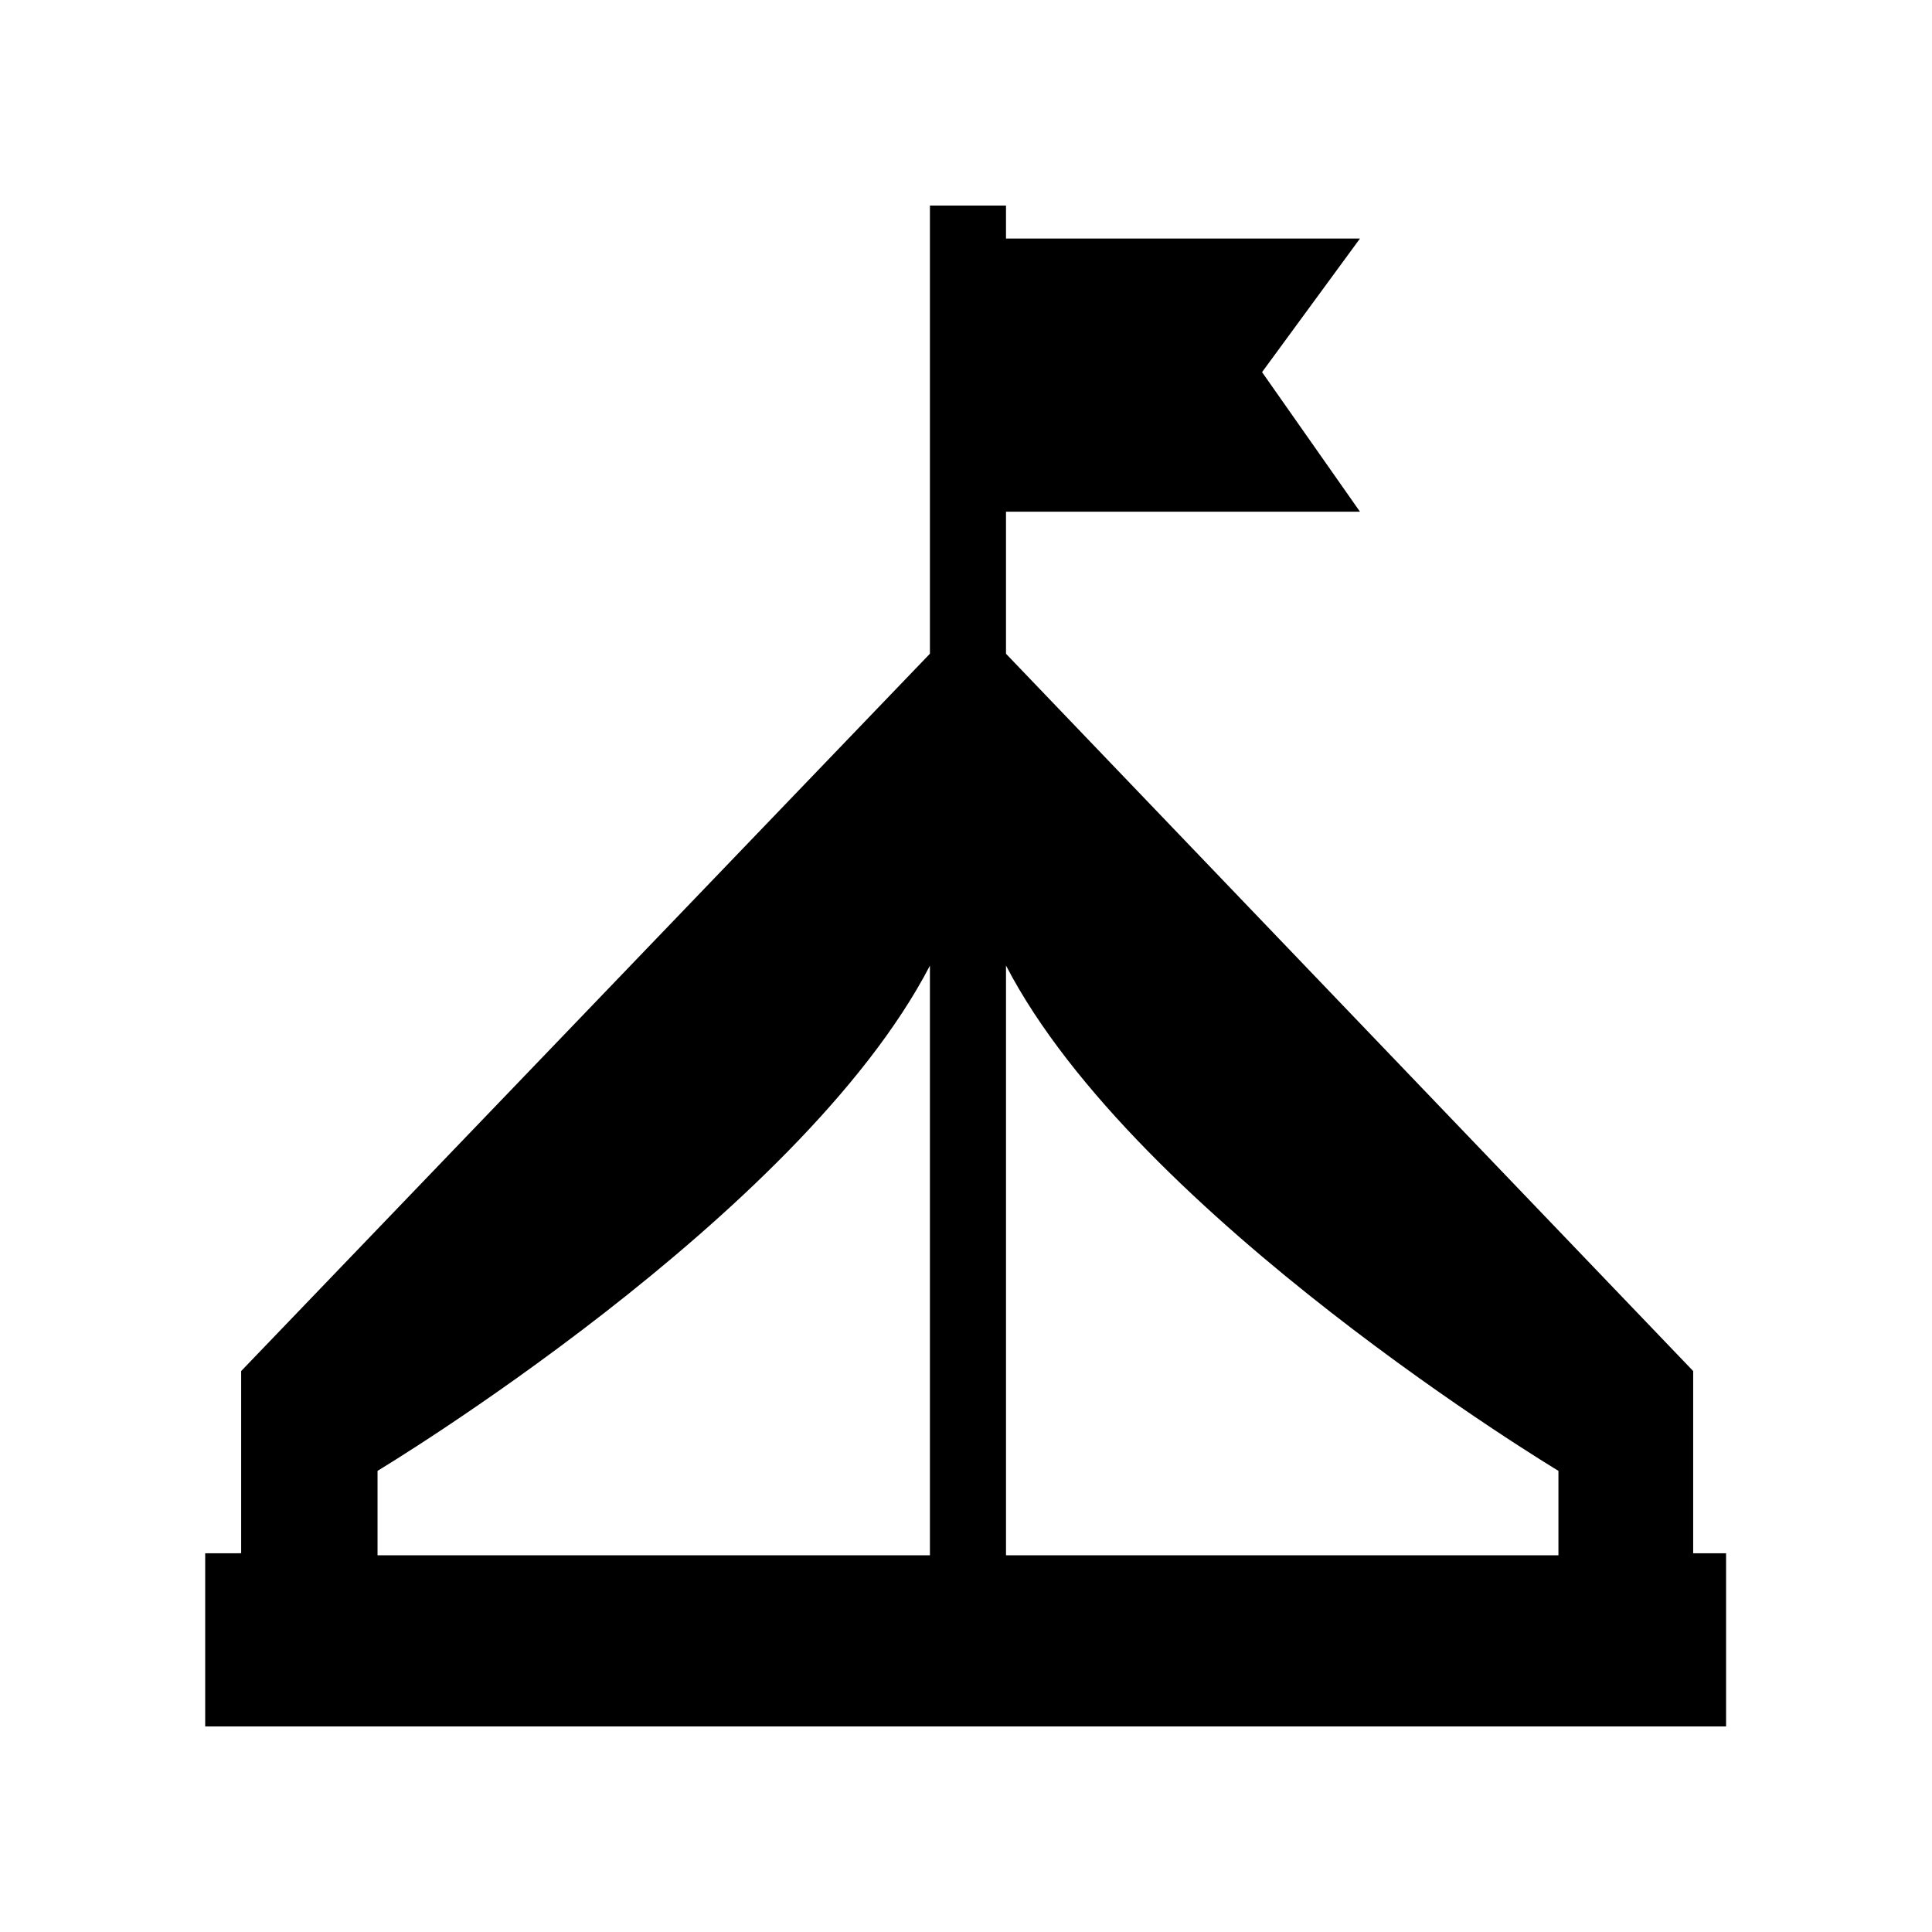 <?xml version="1.0" encoding="UTF-8"?>
<!-- Uploaded to: ICON Repo, www.iconrepo.com, Generator: ICON Repo Mixer Tools -->
<svg fill="#000000" width="800px" height="800px" version="1.1" viewBox="144 144 512 512" xmlns="http://www.w3.org/2000/svg">
 <path d="m592.71 555.63v-48.285l-182.11-190.09v-37.645h93.812l-25.953-36.992 25.953-35.41h-93.812v-8.727h-20.16v118.76l-182.53 190.1v48.285l-9.531 0.004v45.895h403.05v-45.895zm-348.66-21.84s111.8-67.234 146.39-133.89v156.27l-146.39-0.004zm312.95 22.379h-146.4v-156.29c34.574 66.66 146.4 133.91 146.4 133.91z"/>
</svg>